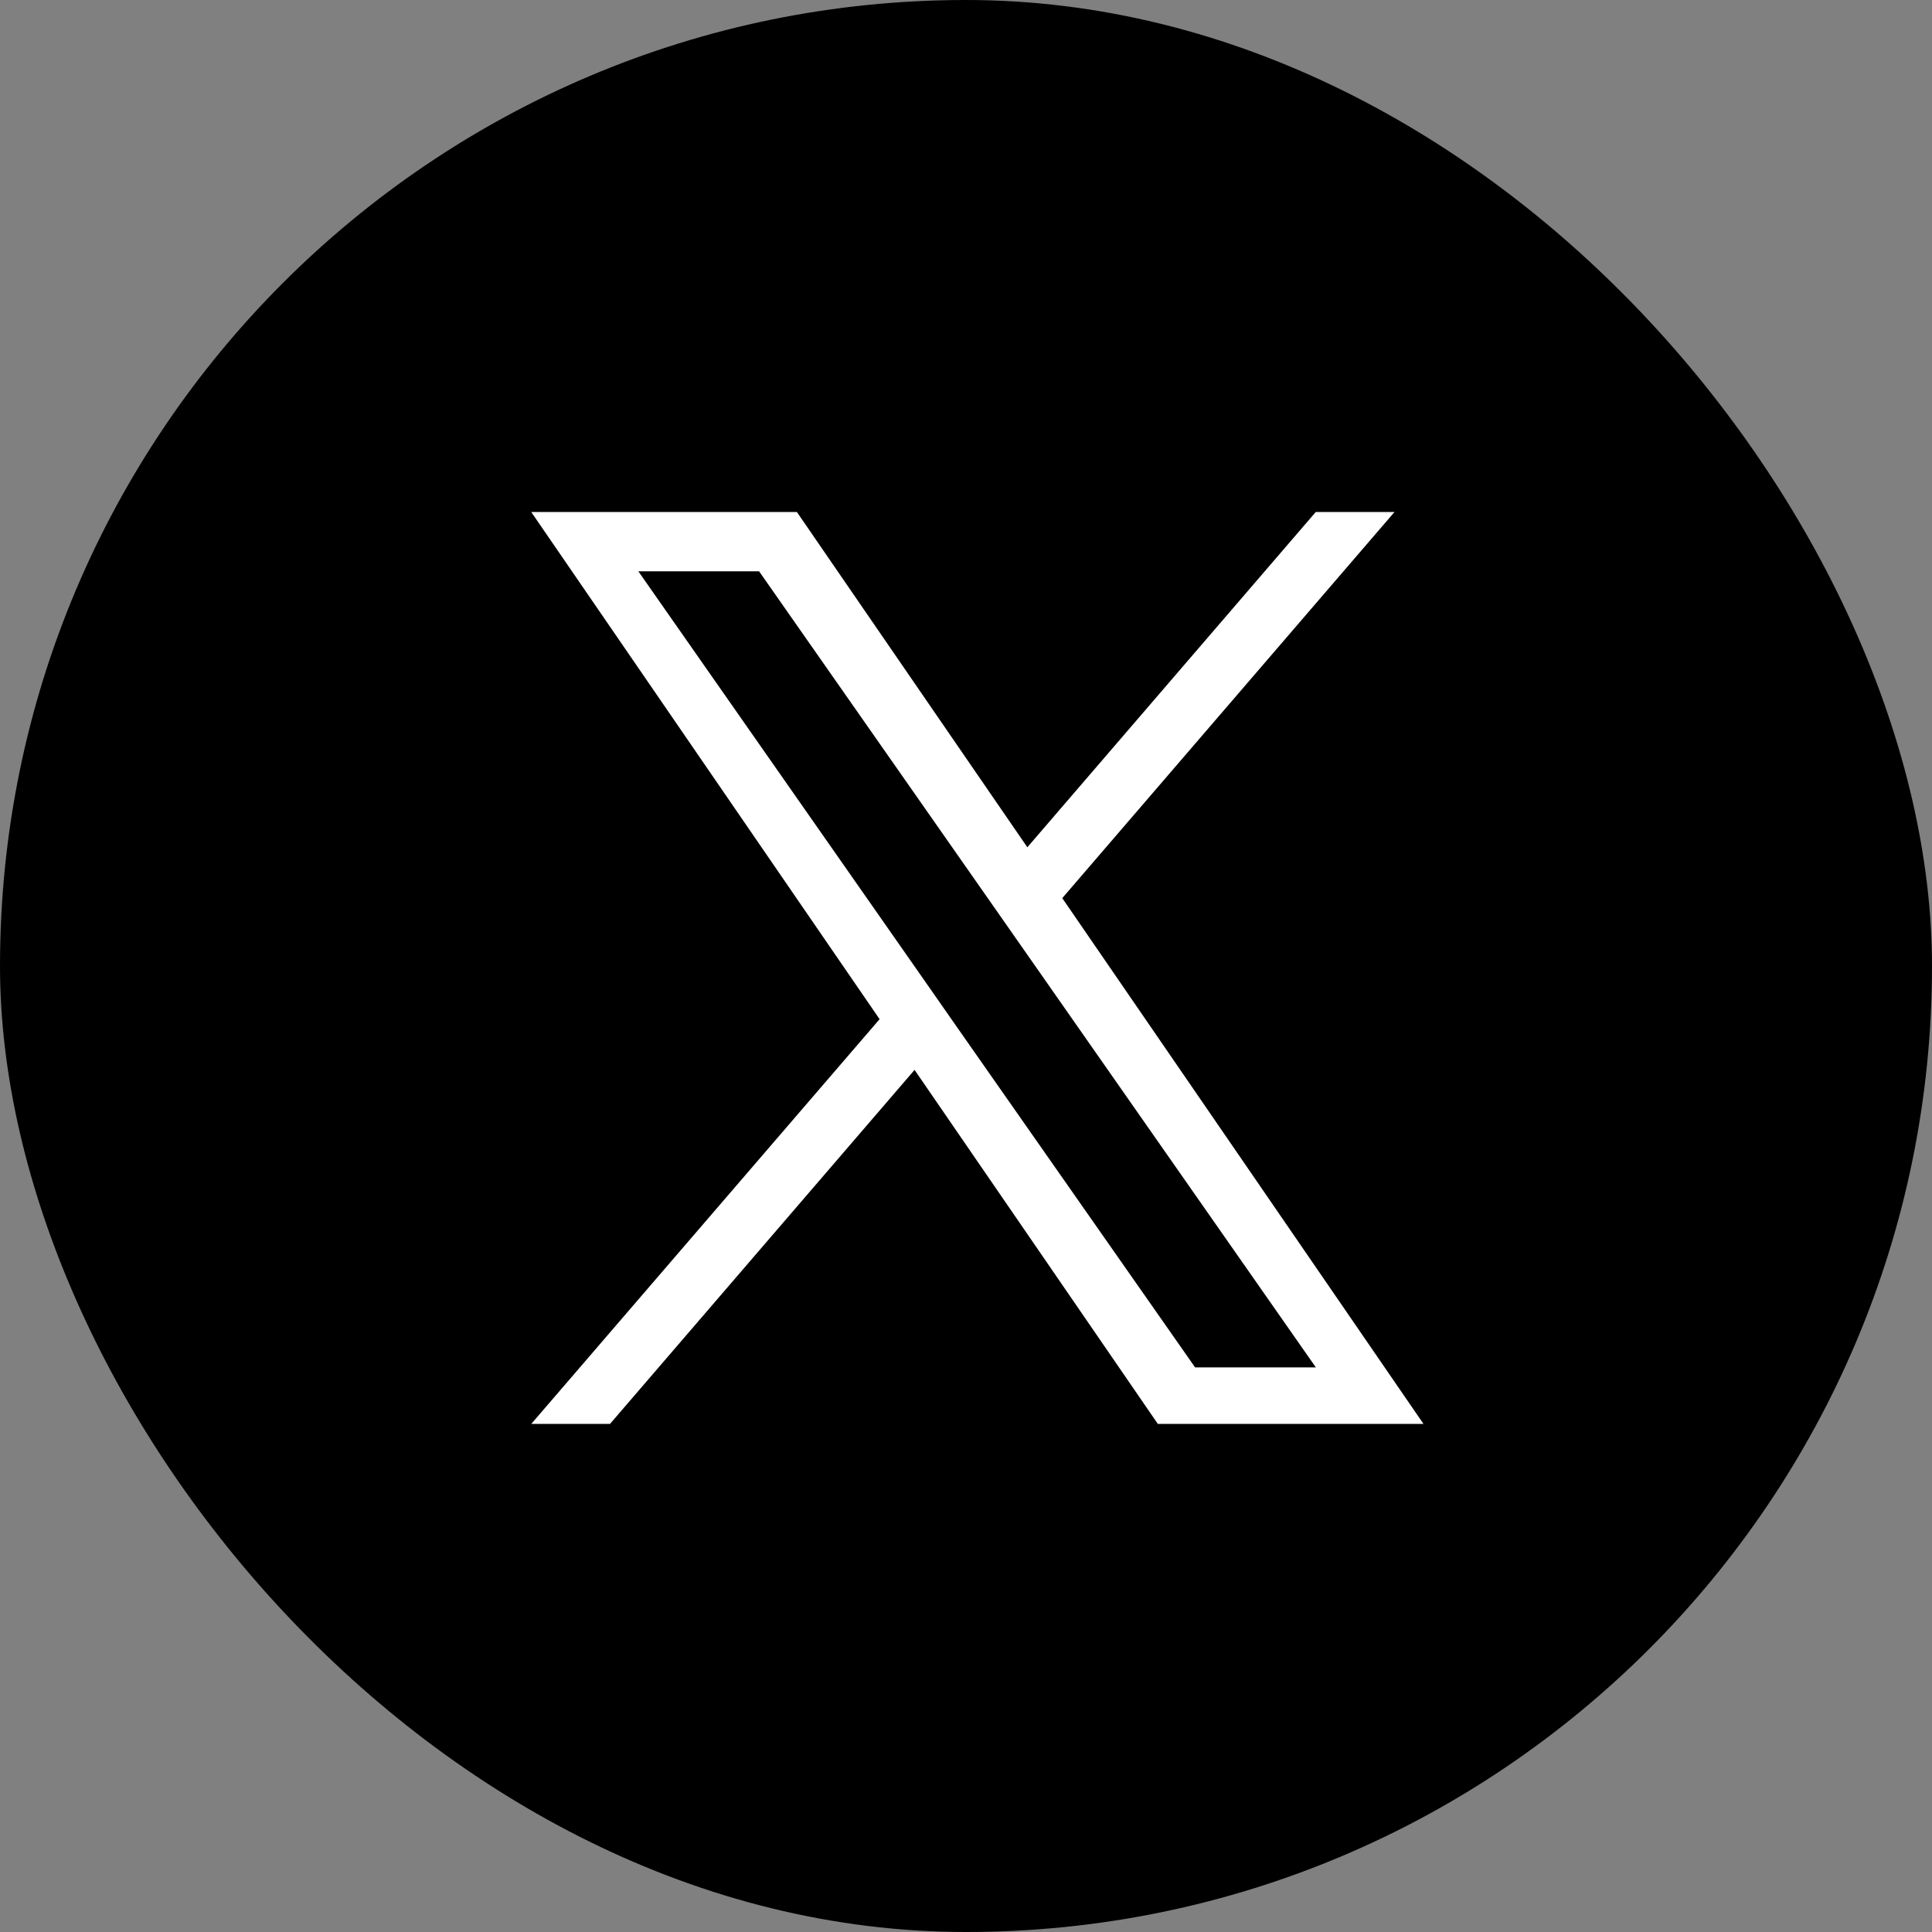 <svg height="40" viewBox="0 0 40 40" width="40" xmlns="http://www.w3.org/2000/svg"><rect x="0" y="0" width="40" height="40" fill="#808080" stroke="none"/><rect height="40" rx="20" width="40"/><path d="m8.762 10.59-.73-1.046-5.815-8.317h2.5l4.696 6.712.731 1.045 6.1 8.725h-2.5zm7.48-10.59-5.971 6.941-4.771-6.941h-5.5l7.212 10.5-7.212 8.38h1.63l6.306-7.33 5.037 7.33h5.5l-7.479-10.886 6.878-7.994z" fill="#fff" transform="translate(10.999 10.601)"/></svg>